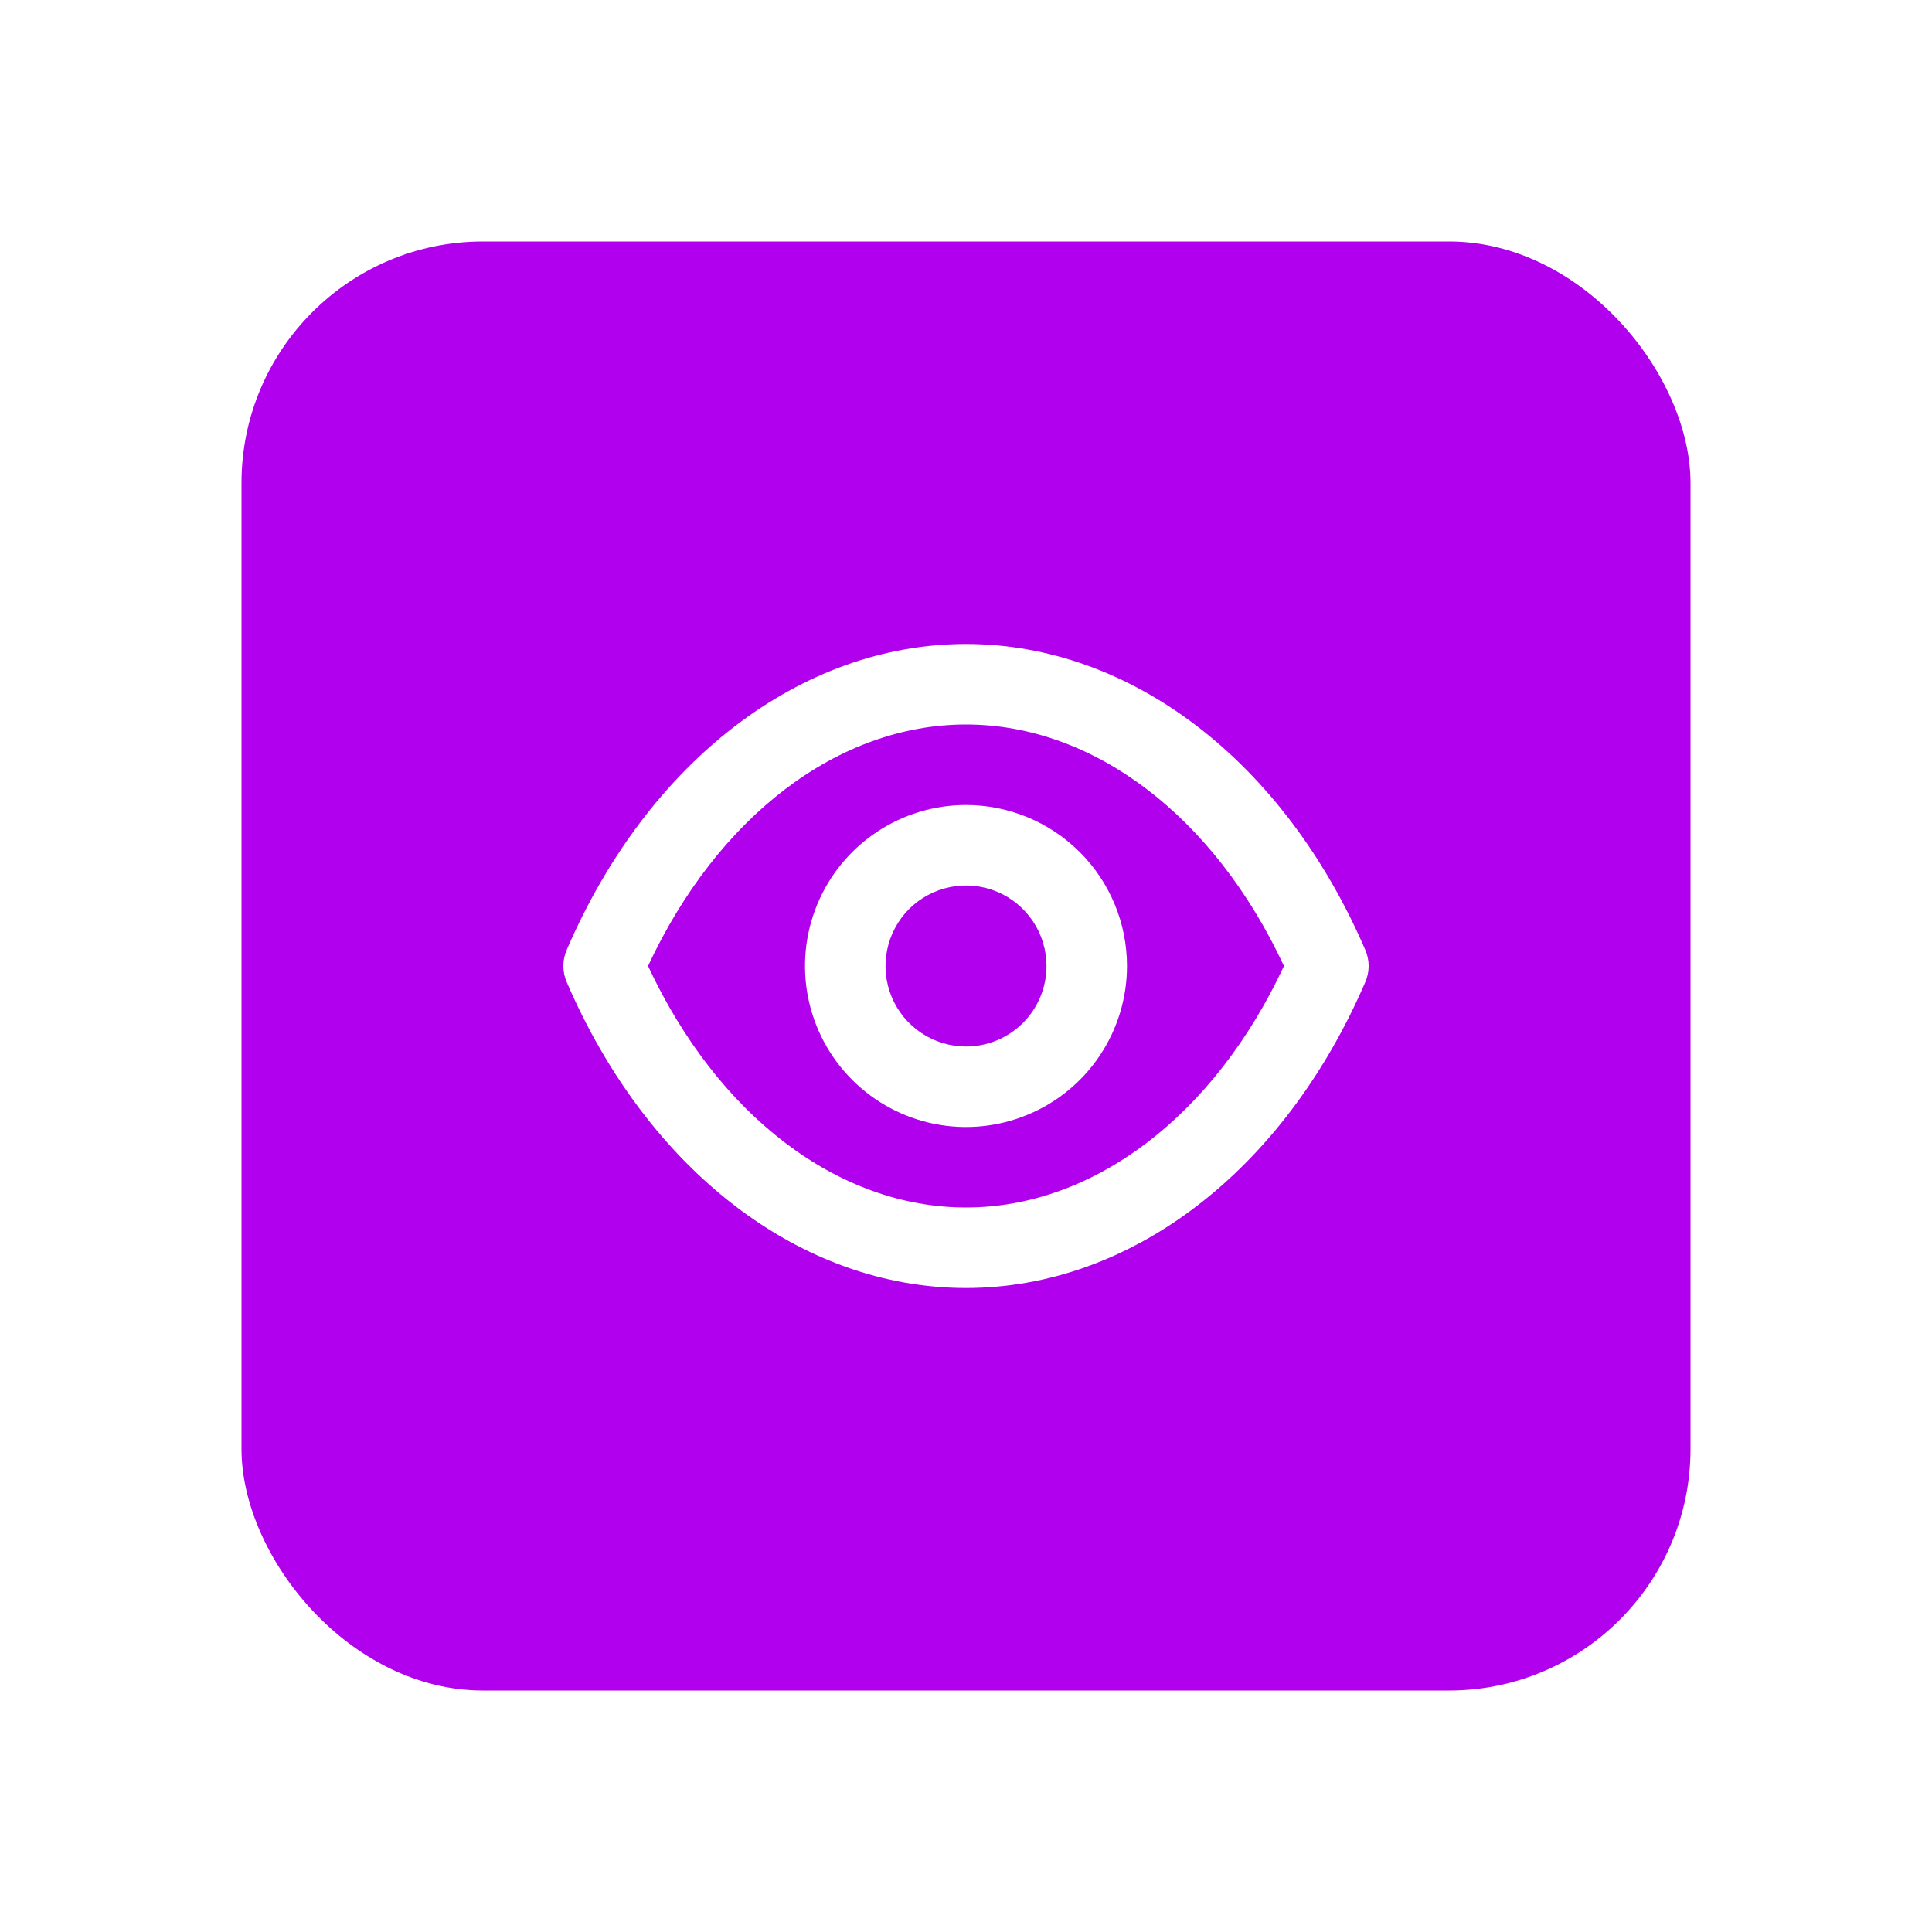 <?xml version="1.0" encoding="UTF-8"?>
<svg xmlns="http://www.w3.org/2000/svg" width="64" height="64" viewBox="0 0 64 64" fill="none">
  <g filter="url(#filter0_d_217_4855)">
    <rect x="7" y="4" width="48" height="48" rx="8" fill="#B000EE"></rect>
    <path d="M44.227 27.467C41.533 21.213 36.467 17.333 31 17.333C25.533 17.333 20.467 21.213 17.773 27.467C17.7 27.635 17.662 27.817 17.662 28C17.662 28.184 17.7 28.365 17.773 28.533C20.467 34.787 25.533 38.667 31 38.667C36.467 38.667 41.533 34.787 44.227 28.533C44.3 28.365 44.338 28.184 44.338 28C44.338 27.817 44.3 27.635 44.227 27.467ZM31 36C26.76 36 22.773 32.947 20.467 28C22.773 23.053 26.76 20 31 20C35.24 20 39.227 23.053 41.533 28C39.227 32.947 35.24 36 31 36ZM31 22.667C29.945 22.667 28.914 22.98 28.037 23.566C27.16 24.151 26.476 24.985 26.073 25.959C25.669 26.934 25.563 28.006 25.769 29.041C25.975 30.075 26.483 31.025 27.229 31.771C27.975 32.517 28.925 33.025 29.96 33.231C30.994 33.437 32.066 33.331 33.041 32.927C34.016 32.524 34.849 31.84 35.435 30.963C36.021 30.086 36.333 29.055 36.333 28C36.333 26.585 35.772 25.229 34.771 24.229C33.771 23.229 32.415 22.667 31 22.667ZM31 30.667C30.473 30.667 29.957 30.51 29.519 30.217C29.08 29.924 28.738 29.508 28.536 29.02C28.335 28.533 28.282 27.997 28.385 27.48C28.488 26.962 28.741 26.487 29.114 26.114C29.487 25.741 29.963 25.488 30.48 25.385C30.997 25.282 31.533 25.334 32.021 25.536C32.508 25.738 32.924 26.08 33.217 26.518C33.51 26.957 33.667 27.473 33.667 28C33.667 28.707 33.386 29.386 32.886 29.886C32.386 30.386 31.707 30.667 31 30.667Z" fill="white"></path>
  </g>
  <defs>
    <filter id="filter0_d_217_4855" x="0" y="0" width="64" height="64" color-interpolation-filters="sRGB">
      <feFlood flood-opacity="0" result="BackgroundImageFix"></feFlood>
      <feColorMatrix in="SourceAlpha" type="matrix" values="0 0 0 0 0 0 0 0 0 0 0 0 0 0 0 0 0 0 127 0" result="hardAlpha"></feColorMatrix>
      <feOffset dx="1" dy="4"></feOffset>
      <feGaussianBlur stdDeviation="4"></feGaussianBlur>
      <feComposite in2="hardAlpha" operator="out"></feComposite>
      <feColorMatrix type="matrix" values="0 0 0 0 0.69 0 0 0 0 0 0 0 0 0 0.933 0 0 0 0.3 0"></feColorMatrix>
      <feBlend mode="normal" in2="BackgroundImageFix" result="effect1_dropShadow_217_4855"></feBlend>
      <feBlend mode="normal" in="SourceGraphic" in2="effect1_dropShadow_217_4855" result="shape"></feBlend>
    </filter>
  </defs>
</svg>
